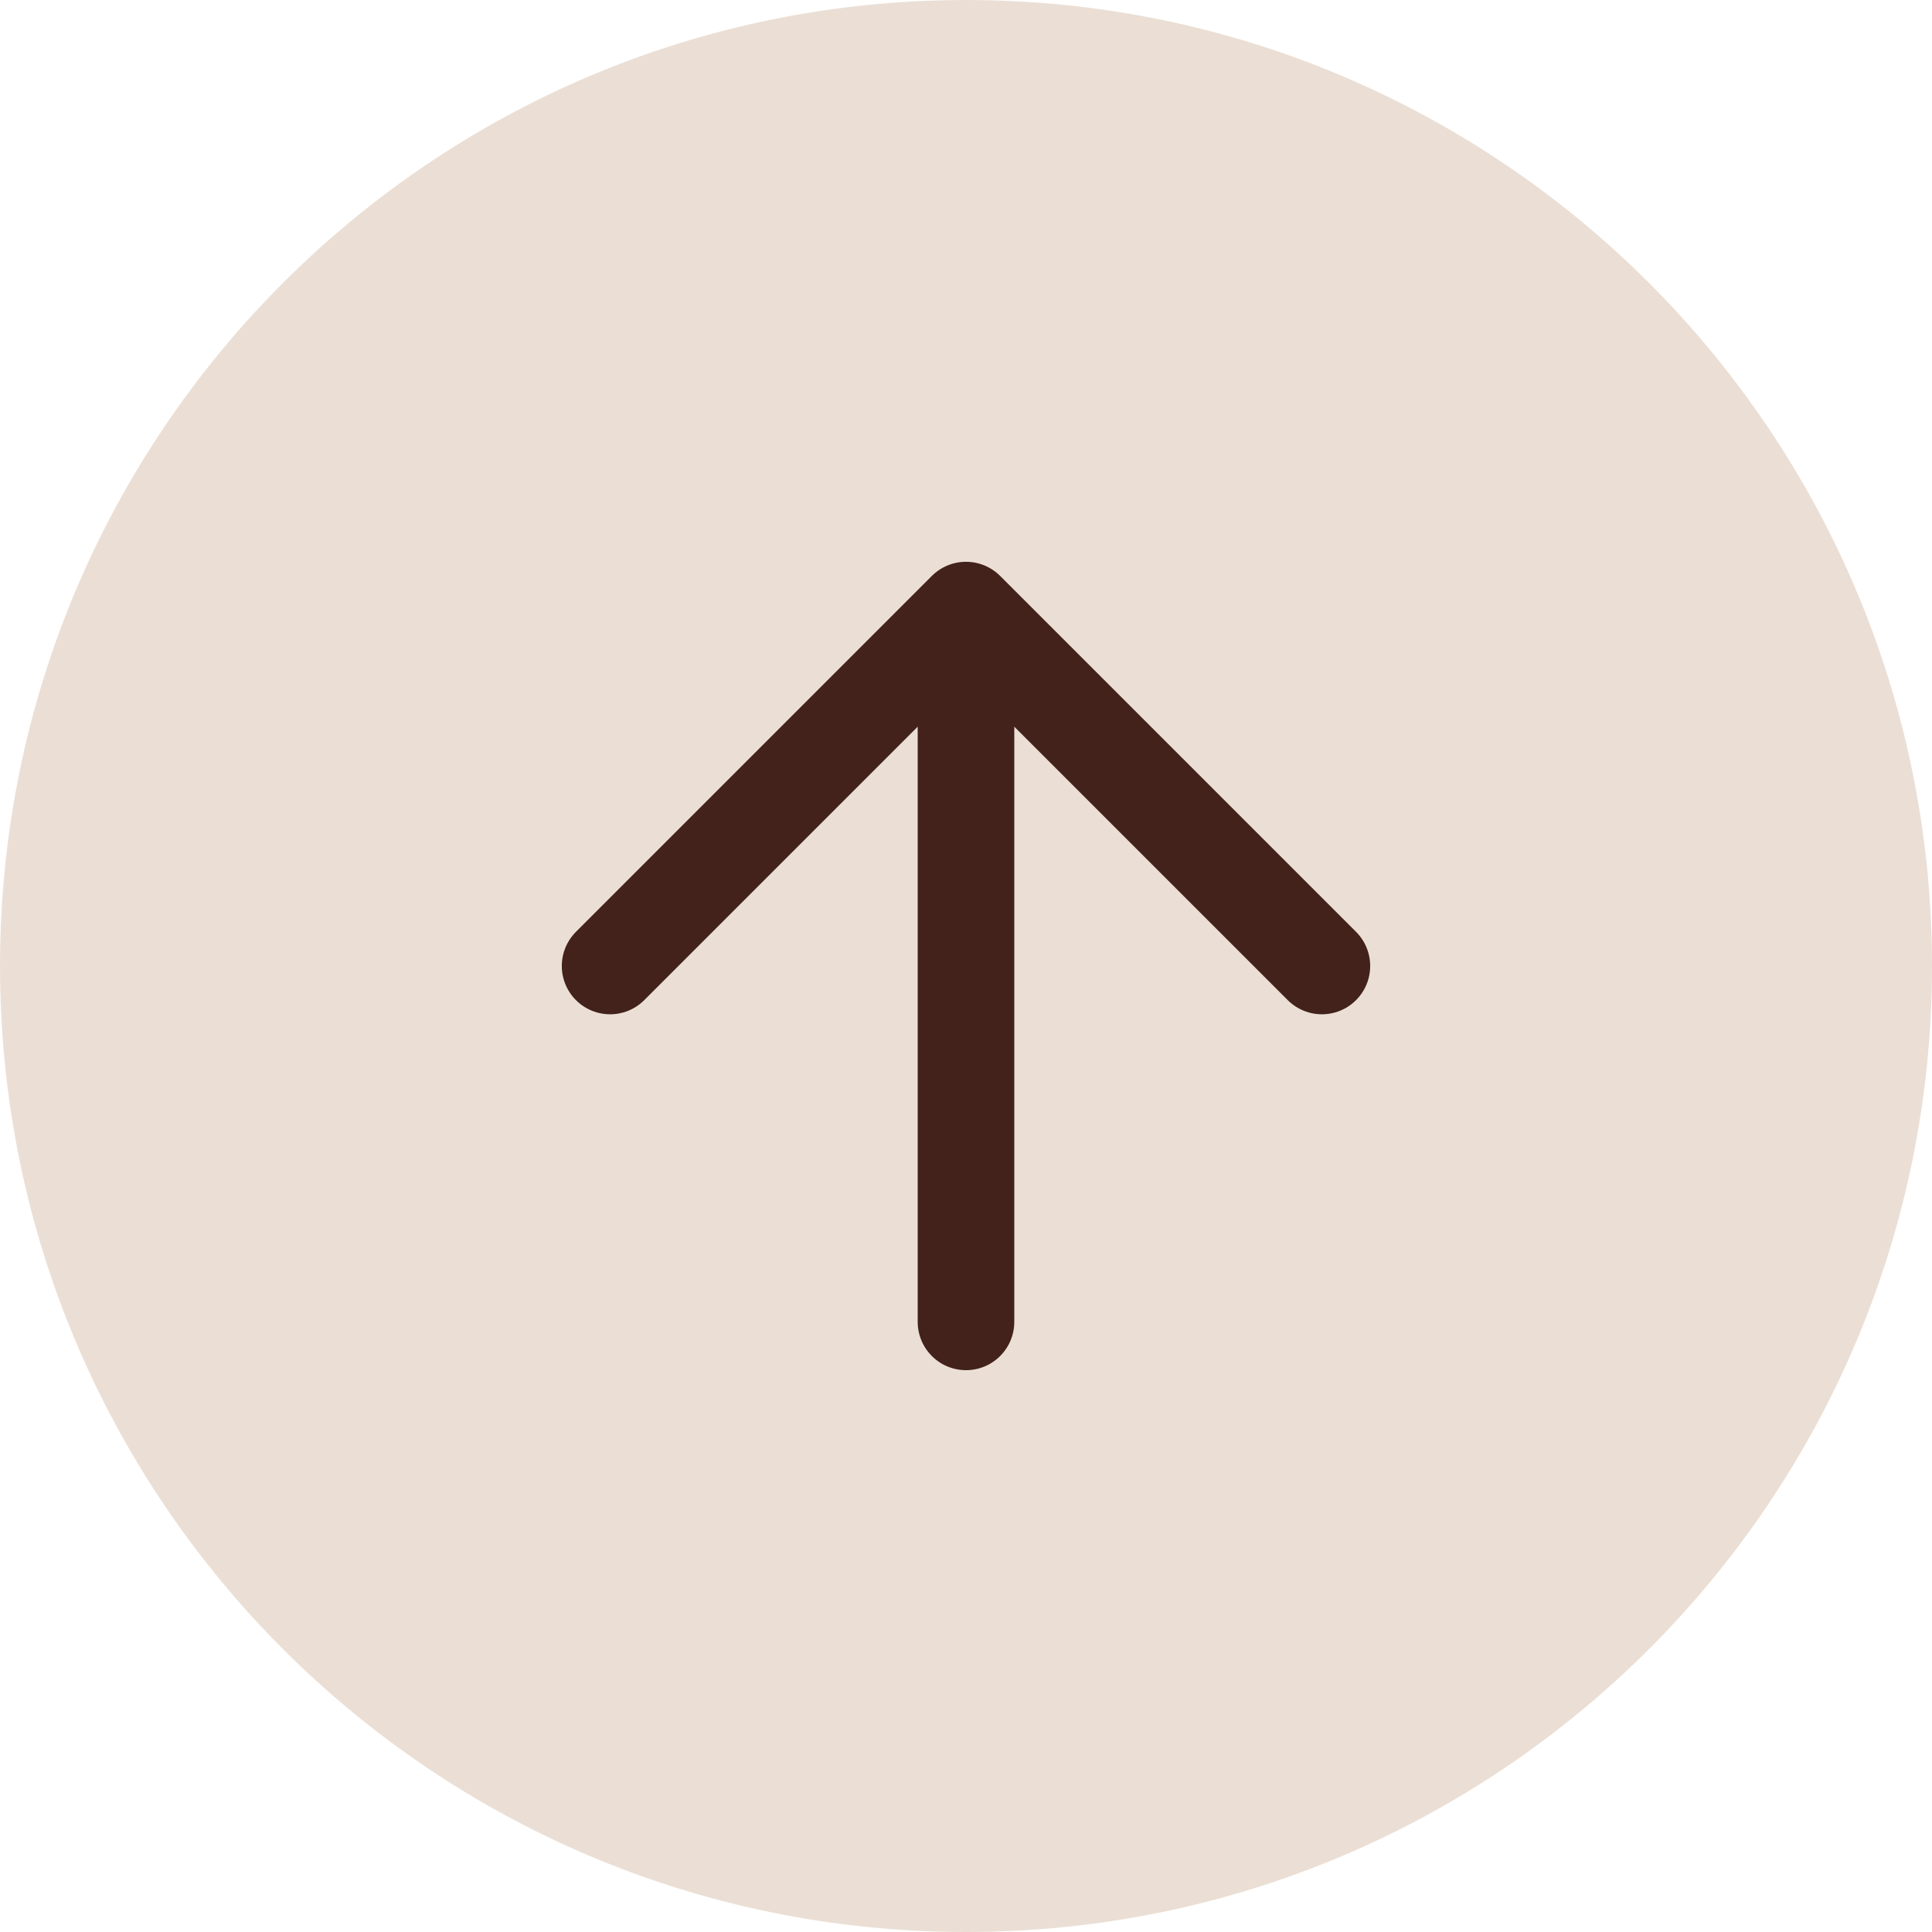 <?xml version="1.0" encoding="UTF-8"?> <svg xmlns="http://www.w3.org/2000/svg" width="400" height="400" viewBox="0 0 400 400" fill="none"> <path d="M400 200C400 89.543 310.457 0 200 0C89.543 0 0 89.543 0 200C0 310.457 89.543 400 200 400C310.457 400 400 310.457 400 200Z" fill="#EBDFD5"></path> <path d="M273.683 199.996L199.999 126.312L126.315 199.996M199.999 126.312V273.68" stroke="#42221A" stroke-width="20" stroke-linecap="round" stroke-linejoin="round"></path> </svg> 